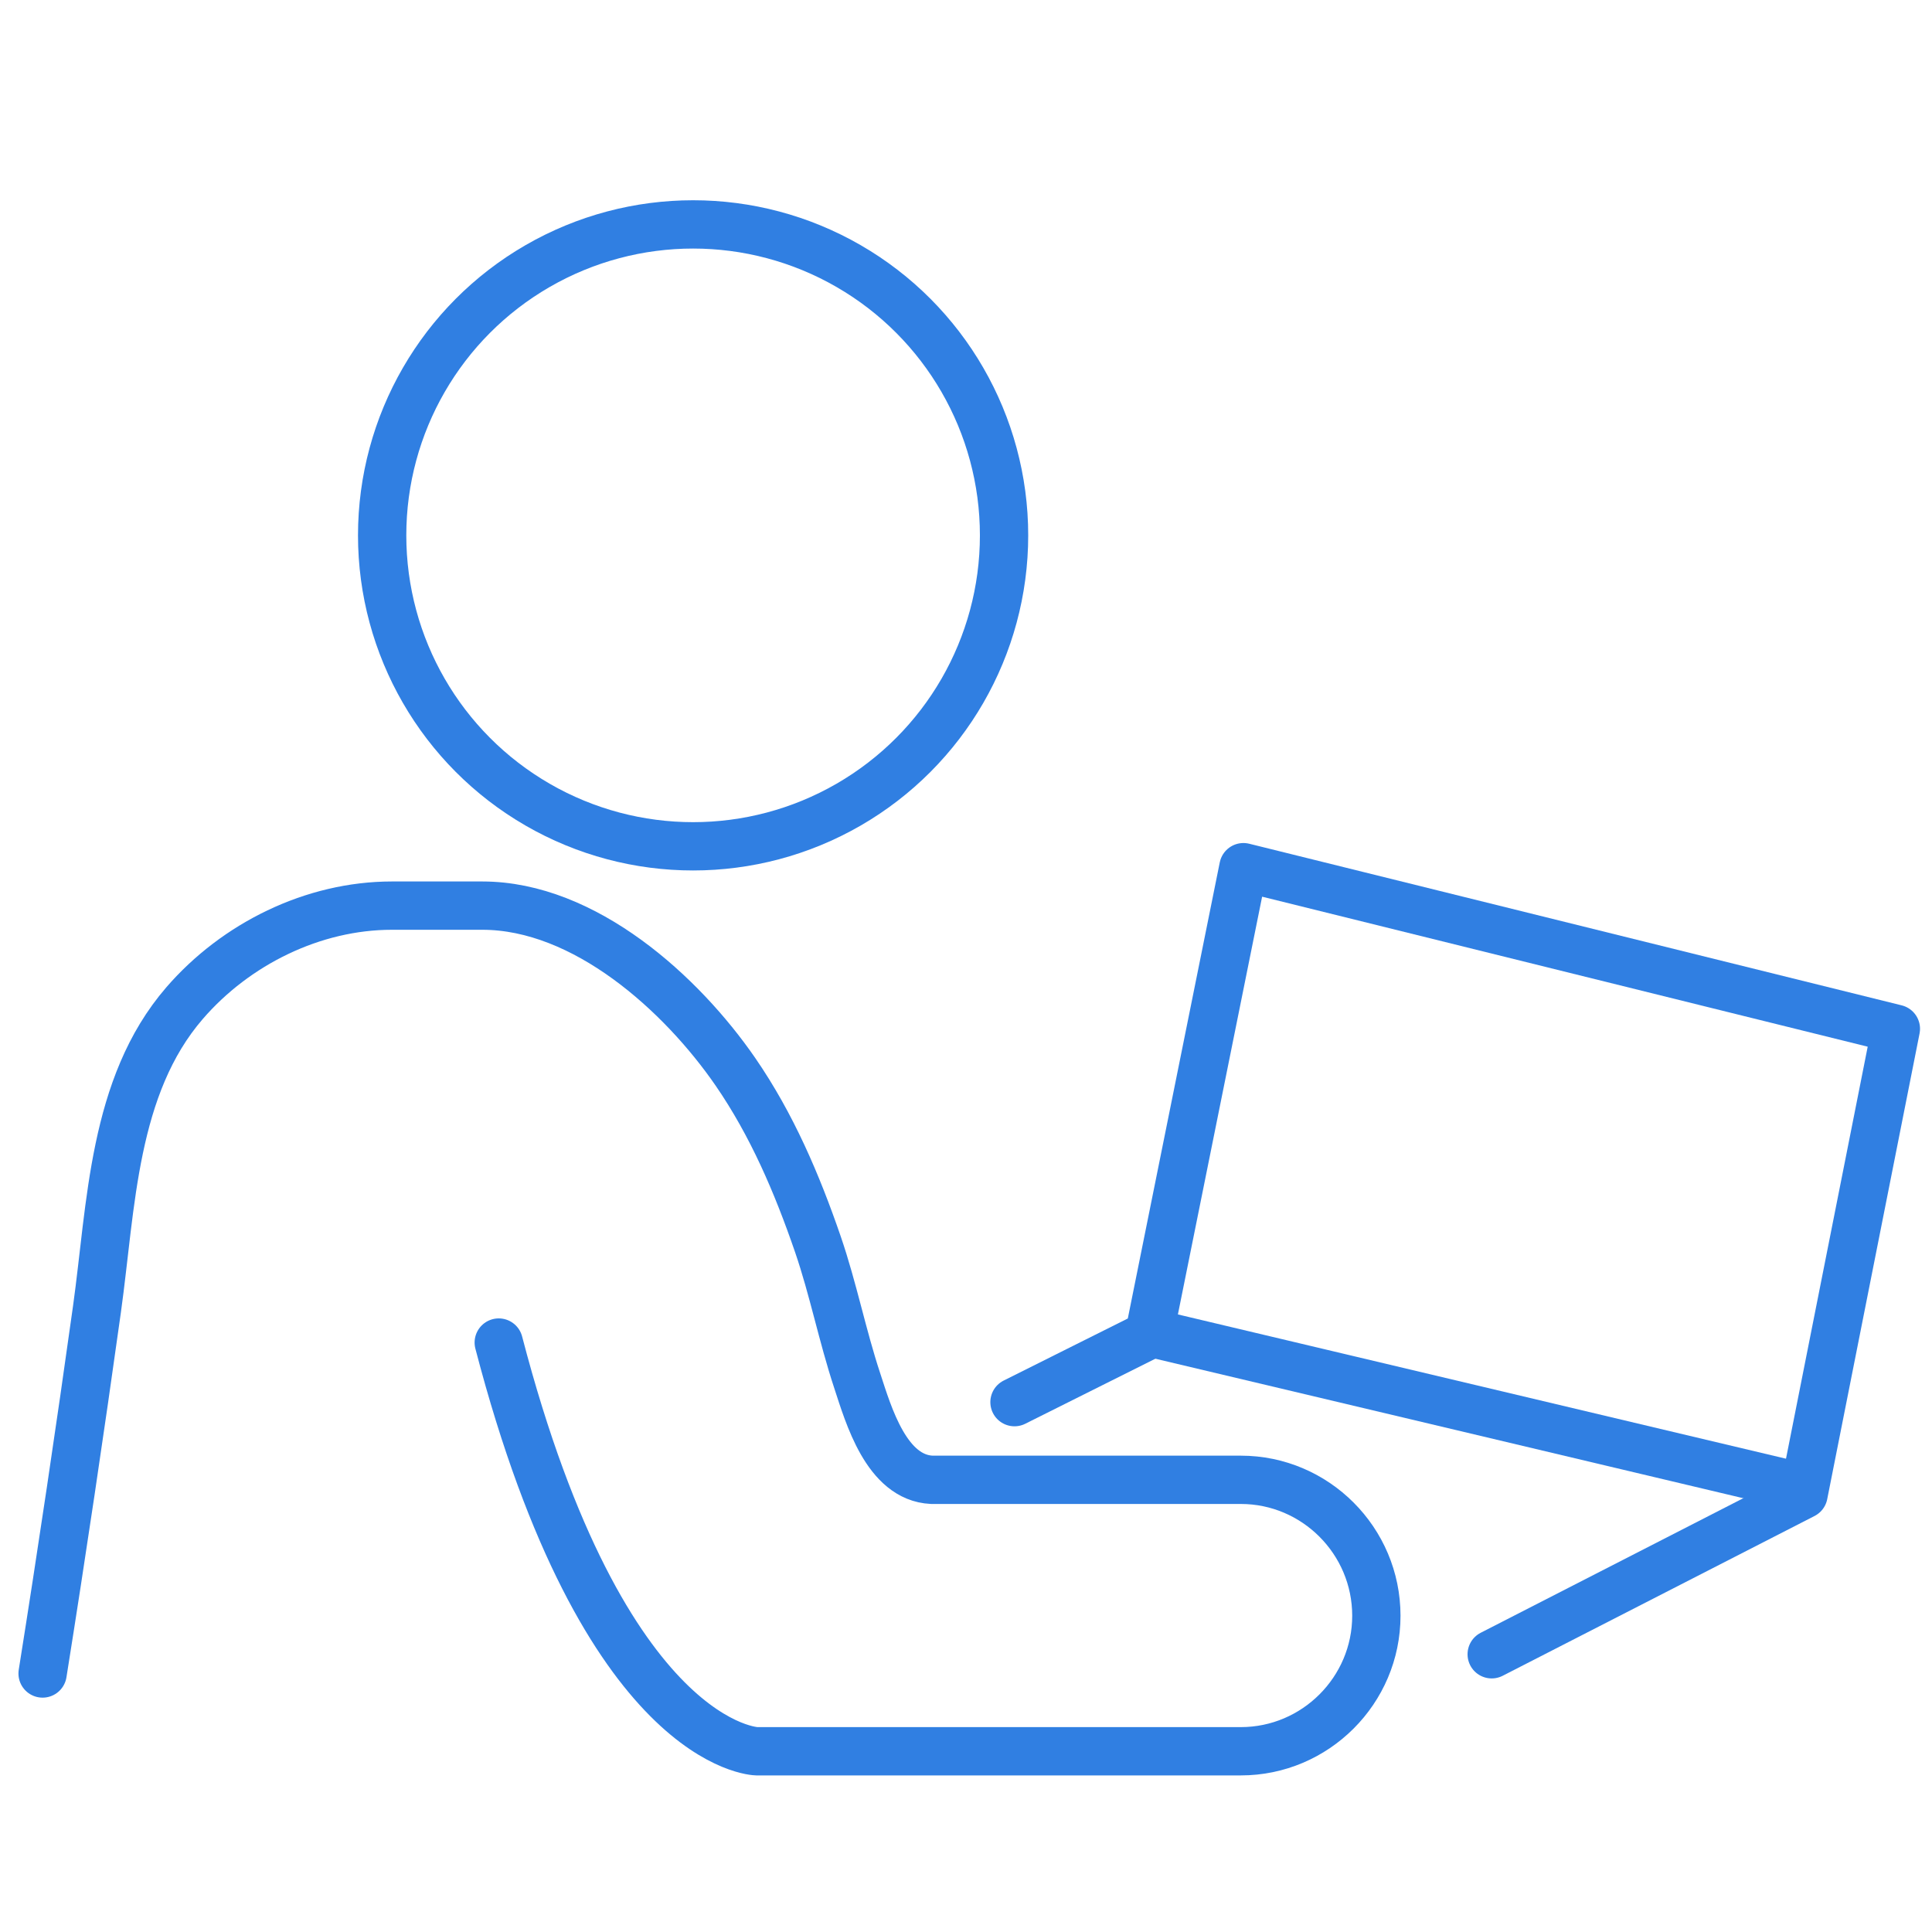 <?xml version="1.0" encoding="UTF-8"?>
<svg id="Layer_2" data-name="Layer 2" xmlns="http://www.w3.org/2000/svg" viewBox="0 0 200 200">
  <defs>
    <style>
      .cls-1 {
        stroke-linejoin: round;
      }

      .cls-1, .cls-2 {
        fill: none;
        stroke: #307fe2;
        stroke-linecap: round;
        stroke-width: 5px;
      }

      .cls-2 {
        stroke-miterlimit: 10;
      }
    </style>
  </defs>
  <circle class="cls-2" cx="71.75" cy="55.42" r="32.19"/>
  <polyline class="cls-1" points="105.02 145.15 118.96 138.18 128.72 89.77 196.26 106.5 186.7 154.71 154.42 171.25"/>
  <line class="cls-1" x1="119.16" y1="137.98" x2="185.5" y2="153.72"/>
  <path class="cls-1" d="M4.41,173.24c2-12.56,3.87-25.13,5.63-37.73,1.49-10.69,1.63-23.07,9.07-31.67,5.3-6.13,13.3-10.09,21.46-10.09h9.36c10.61,0,20.63,9.12,26.2,17.2,3.78,5.49,6.38,11.58,8.54,17.86,1.59,4.64,2.53,9.46,4.07,14.12,1.17,3.57,3.03,10.04,7.72,10.26h31.99c7.72,0,14.03,6.31,14.03,14.07,0,7.72-6.31,14.03-14.03,14.03h-50.12s-15.74-.28-26.7-42.31"/>
</svg>